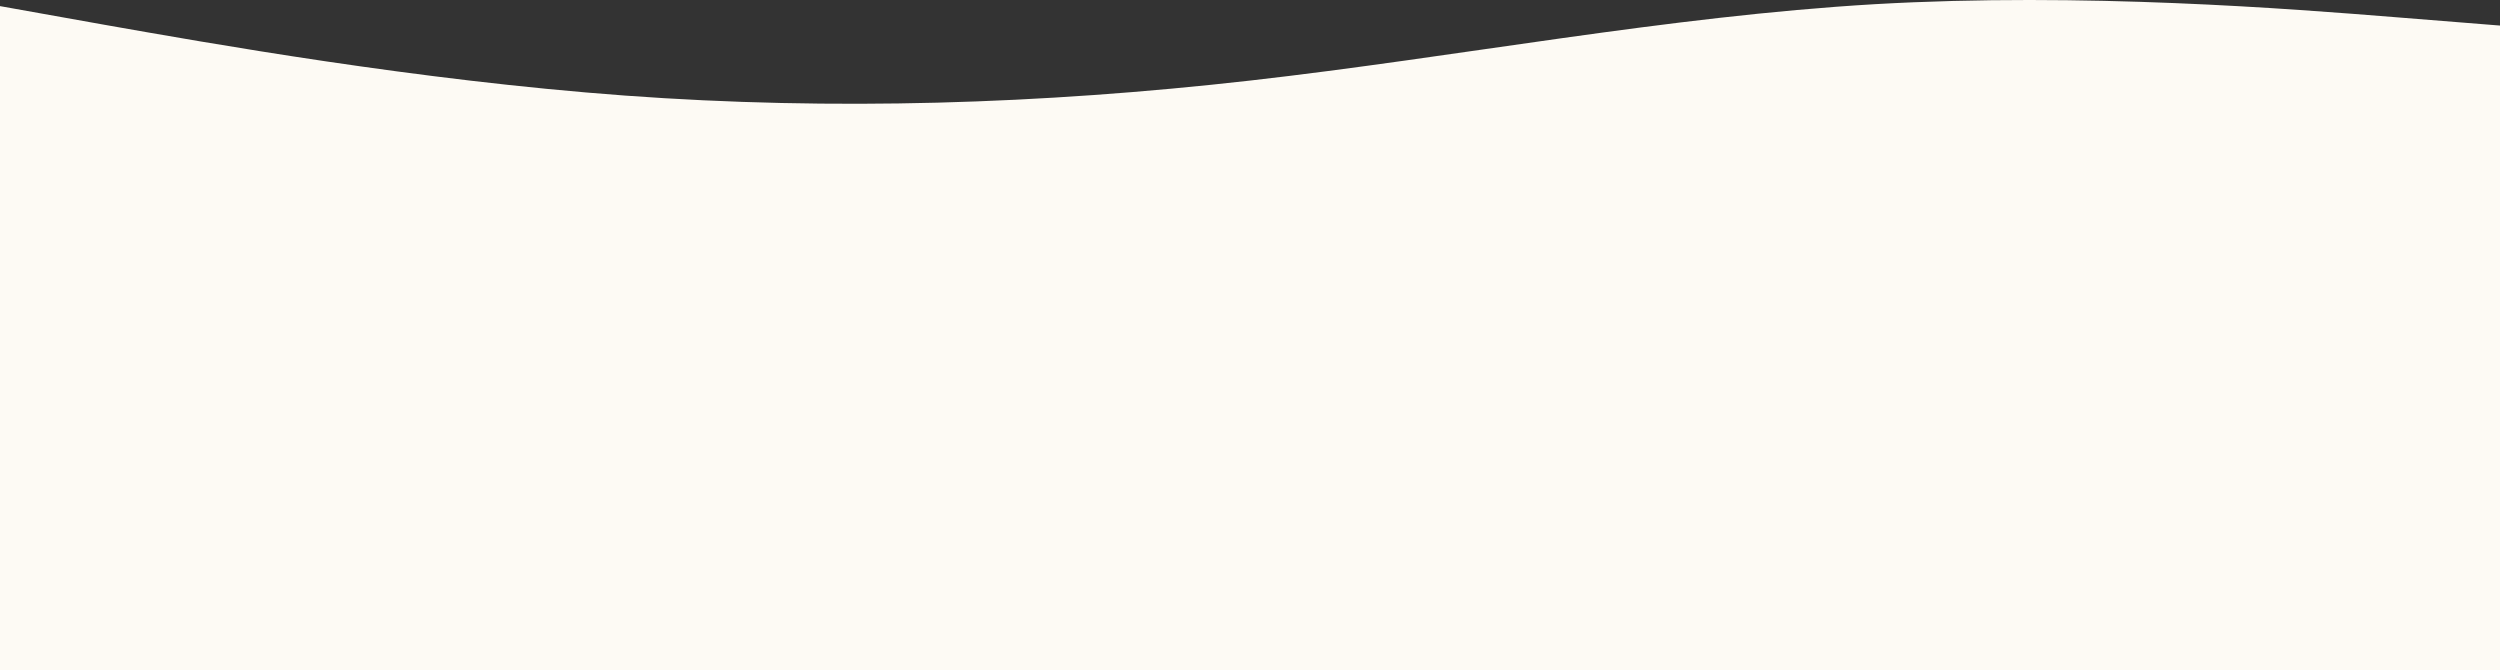 <svg width="1440" height="386" viewBox="0 0 1440 386" fill="none" xmlns="http://www.w3.org/2000/svg">
<rect x="0" y="0" width="1440" height="386" fill="#333333" stroke="none"/>
<path d="M1440 14.726L1380 9.925C1320 5.124 1200 -4.478 1080 2.403C960 9.444 840 32.809 720 46.412C600 60.015 480 63.855 360 55.054C240 46.252 120 24.808 60 14.245L-2.14577e-05 3.523V386H60C120 386 240 386 360 386C480 386 600 386 720 386C840 386 960 386 1080 386C1200 386 1320 386 1380 386H1440V14.726Z" fill="#FDFAF4"/>
</svg>
